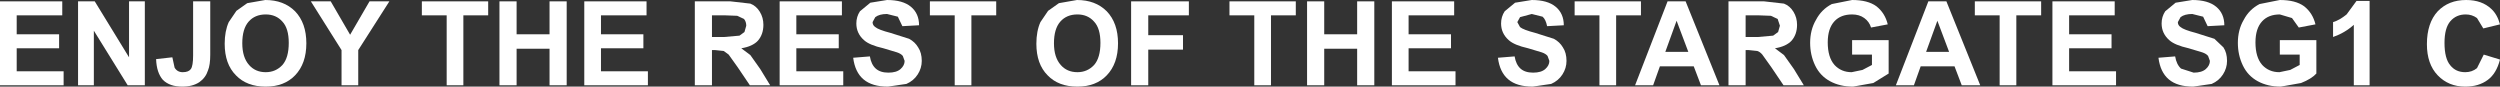 <?xml version="1.0" encoding="UTF-8" standalone="no"?>
<svg xmlns:xlink="http://www.w3.org/1999/xlink" height="9.6px" width="277.05px" xmlns="http://www.w3.org/2000/svg">
  <rect width="100%" height="100%" fill="#333333" stroke="none"/>
  <g transform="matrix(1.0, 0.0, 0.0, 1.0, 245.25, 4.35)">
    <path d="M-243.4 -0.55 L-238.7 -0.55 -238.7 1.0 -243.4 1.0 -243.4 3.55 -238.2 3.55 -238.2 5.1 -245.25 5.1 -245.25 -4.2 -238.35 -4.2 -238.35 -2.65 -243.4 -2.65 -243.4 -0.55" fill="#ffffff" fill-rule="evenodd" stroke="none"/>
    <path d="M-229.2 -4.2 L-229.2 5.1 -231.1 5.1 -234.85 -0.95 -234.85 5.1 -236.6 5.1 -236.6 -4.2 -234.75 -4.2 -230.95 2.0 -230.95 -4.2 -229.2 -4.2" fill="#ffffff" fill-rule="evenodd" stroke="none"/>
    <path d="M-221.95 -4.2 L-221.95 1.7 Q-221.95 2.85 -222.2 3.45 -222.45 4.25 -223.15 4.75 -223.9 5.25 -225.05 5.25 -226.45 5.25 -227.2 4.5 -227.9 3.7 -227.95 2.2 L-226.15 2.0 -225.9 3.15 Q-225.6 3.65 -225.0 3.65 -224.35 3.65 -224.1 3.3 -223.85 2.95 -223.85 1.8 L-223.85 -4.2 -221.95 -4.2" fill="#ffffff" fill-rule="evenodd" stroke="none"/>
    <path d="M-217.7 -1.95 Q-218.4 -1.15 -218.4 0.45 -218.4 2.0 -217.65 2.85 -216.95 3.65 -215.8 3.65 -214.7 3.65 -213.95 2.85 -213.25 2.05 -213.25 0.4 -213.25 -1.2 -213.95 -1.95 -214.65 -2.75 -215.8 -2.75 -217.0 -2.75 -217.7 -1.95 M-219.05 -3.15 L-217.85 -4.0 -215.85 -4.35 Q-213.8 -4.35 -212.55 -3.1 -211.3 -1.8 -211.3 0.45 -211.3 2.7 -212.55 4.0 -213.75 5.25 -215.8 5.25 -217.9 5.25 -219.1 4.0 -220.35 2.75 -220.35 0.5 -220.35 -0.9 -219.9 -1.9 L-219.05 -3.15" fill="#ffffff" fill-rule="evenodd" stroke="none"/>
    <path d="M-204.3 -4.2 L-202.1 -4.2 -205.55 1.2 -205.55 5.1 -207.4 5.1 -207.4 1.2 -210.8 -4.2 -208.6 -4.2 -206.45 -0.5 -204.3 -4.2" fill="#ffffff" fill-rule="evenodd" stroke="none"/>
    <path d="M-198.5 -4.2 L-191.15 -4.2 -191.15 -2.65 -193.9 -2.65 -193.9 5.1 -195.75 5.1 -195.75 -2.65 -198.5 -2.65 -198.5 -4.2" fill="#ffffff" fill-rule="evenodd" stroke="none"/>
    <path d="M-182.45 -4.2 L-182.45 5.1 -184.35 5.1 -184.35 1.05 -188.0 1.05 -188.0 5.1 -189.9 5.1 -189.9 -4.2 -188.0 -4.2 -188.0 -0.55 -184.35 -0.55 -184.35 -4.2 -182.45 -4.2" fill="#ffffff" fill-rule="evenodd" stroke="none"/>
    <path d="M-173.95 -0.55 L-173.95 1.0 -178.65 1.0 -178.65 3.55 -173.45 3.55 -173.45 5.1 -180.5 5.1 -180.5 -4.2 -173.6 -4.2 -173.6 -2.65 -178.65 -2.65 -178.65 -0.55 -173.95 -0.55" fill="#ffffff" fill-rule="evenodd" stroke="none"/>
    <path d="M-162.1 -3.95 Q-161.45 -3.7 -161.05 -3.05 -160.65 -2.4 -160.65 -1.6 -160.65 -0.55 -161.25 0.15 -161.85 0.8 -163.1 1.0 L-162.1 1.75 -161.0 3.3 -159.9 5.1 -162.15 5.1 -163.5 3.1 -164.5 1.7 -165.05 1.3 -166.0 1.2 -166.35 1.2 -166.35 5.1 -168.25 5.1 -168.25 -4.2 -164.3 -4.2 -162.1 -3.95 M-166.35 -0.25 L-165.0 -0.25 -163.3 -0.4 -162.75 -0.8 -162.55 -1.5 Q-162.55 -1.95 -162.8 -2.25 L-163.55 -2.6 -164.9 -2.65 -166.35 -2.65 -166.35 -0.25" fill="#ffffff" fill-rule="evenodd" stroke="none"/>
    <path d="M-152.3 -0.55 L-152.3 1.0 -157.0 1.0 -157.0 3.55 -151.8 3.55 -151.8 5.1 -158.85 5.1 -158.85 -4.2 -151.95 -4.2 -151.95 -2.65 -157.0 -2.65 -157.0 -0.55 -152.3 -0.55" fill="#ffffff" fill-rule="evenodd" stroke="none"/>
    <path d="M-148.25 -1.35 Q-147.9 -1.05 -146.55 -0.7 L-144.5 -0.05 Q-143.85 0.3 -143.5 0.9 -143.1 1.5 -143.1 2.4 -143.1 3.2 -143.55 3.9 -144.0 4.6 -144.8 4.95 L-146.85 5.25 Q-148.6 5.25 -149.55 4.45 -150.5 3.65 -150.7 2.05 L-148.85 1.9 Q-148.7 2.8 -148.2 3.25 -147.7 3.7 -146.8 3.7 -145.9 3.7 -145.45 3.3 -145.0 2.9 -145.0 2.4 L-145.2 1.85 Q-145.4 1.6 -145.85 1.45 L-147.35 1.0 Q-148.9 0.65 -149.5 0.1 -150.35 -0.65 -150.35 -1.75 -150.35 -2.5 -149.95 -3.1 L-148.8 -4.05 -146.95 -4.35 Q-145.2 -4.35 -144.3 -3.6 -143.4 -2.85 -143.4 -1.55 L-145.25 -1.45 -145.75 -2.5 -146.95 -2.8 Q-147.8 -2.8 -148.25 -2.45 L-148.55 -1.9 Q-148.55 -1.55 -148.25 -1.35" fill="#ffffff" fill-rule="evenodd" stroke="none"/>
    <path d="M-142.2 -4.2 L-134.85 -4.2 -134.85 -2.65 -137.6 -2.65 -137.6 5.1 -139.45 5.1 -139.45 -2.65 -142.2 -2.65 -142.2 -4.2" fill="#ffffff" fill-rule="evenodd" stroke="none"/>
    <path d="M-122.6 -3.1 Q-121.35 -1.8 -121.35 0.45 -121.35 2.7 -122.6 4.0 -123.8 5.25 -125.85 5.25 -127.95 5.25 -129.15 4.0 -130.4 2.75 -130.4 0.5 -130.4 -0.9 -129.95 -1.9 L-129.1 -3.15 -127.9 -4.0 -125.9 -4.35 Q-123.85 -4.35 -122.6 -3.1 M-127.75 -1.95 Q-128.45 -1.15 -128.45 0.45 -128.45 2.0 -127.7 2.85 -127.0 3.65 -125.85 3.65 -124.75 3.65 -124.0 2.85 -123.3 2.05 -123.3 0.4 -123.3 -1.2 -124.0 -1.95 -124.7 -2.75 -125.85 -2.75 -127.05 -2.75 -127.75 -1.95" fill="#ffffff" fill-rule="evenodd" stroke="none"/>
    <path d="M-114.15 -0.45 L-114.15 1.15 -118.0 1.15 -118.0 5.1 -119.9 5.1 -119.9 -4.2 -113.5 -4.2 -113.5 -2.65 -118.0 -2.65 -118.0 -0.45 -114.15 -0.45" fill="#ffffff" fill-rule="evenodd" stroke="none"/>
    <path d="M-104.4 -2.65 L-104.4 5.1 -106.25 5.1 -106.25 -2.65 -109.0 -2.65 -109.0 -4.2 -101.65 -4.2 -101.65 -2.65 -104.4 -2.65" fill="#ffffff" fill-rule="evenodd" stroke="none"/>
    <path d="M-92.95 -4.2 L-92.95 5.1 -94.85 5.1 -94.85 1.05 -98.5 1.05 -98.5 5.1 -100.4 5.1 -100.4 -4.2 -98.5 -4.2 -98.5 -0.55 -94.85 -0.55 -94.85 -4.2 -92.95 -4.2" fill="#ffffff" fill-rule="evenodd" stroke="none"/>
    <path d="M-84.1 -2.65 L-89.15 -2.65 -89.15 -0.55 -84.45 -0.55 -84.45 1.0 -89.15 1.0 -89.15 3.55 -83.95 3.55 -83.95 5.1 -91.0 5.1 -91.0 -4.2 -84.1 -4.2 -84.1 -2.65" fill="#ffffff" fill-rule="evenodd" stroke="none"/>
    <path d="M-76.8 -1.35 Q-76.45 -1.05 -75.1 -0.7 L-73.05 -0.05 Q-72.4 0.3 -72.05 0.9 -71.65 1.5 -71.65 2.4 -71.65 3.2 -72.1 3.9 -72.55 4.6 -73.35 4.95 L-75.4 5.25 Q-77.15 5.25 -78.1 4.45 -79.05 3.65 -79.25 2.05 L-77.4 1.9 Q-77.25 2.8 -76.75 3.25 -76.25 3.7 -75.35 3.7 -74.45 3.7 -74.0 3.3 -73.55 2.9 -73.55 2.4 L-73.75 1.85 Q-73.95 1.6 -74.4 1.45 L-75.9 1.0 Q-77.45 0.65 -78.05 0.1 -78.9 -0.65 -78.9 -1.75 -78.9 -2.5 -78.5 -3.1 L-77.35 -4.05 -75.5 -4.35 Q-73.75 -4.35 -72.85 -3.6 -71.95 -2.85 -71.95 -1.55 L-73.8 -1.45 Q-73.95 -2.2 -74.3 -2.5 L-75.5 -2.8 -76.8 -2.45 -77.1 -1.9 -76.8 -1.35" fill="#ffffff" fill-rule="evenodd" stroke="none"/>
    <path d="M-66.15 -2.65 L-66.15 5.1 -68.0 5.1 -68.0 -2.65 -70.75 -2.65 -70.75 -4.2 -63.4 -4.2 -63.4 -2.65 -66.15 -2.65" fill="#ffffff" fill-rule="evenodd" stroke="none"/>
    <path d="M-58.45 -4.2 L-54.7 5.1 -56.75 5.1 -57.55 3.0 -61.3 3.0 -62.05 5.1 -64.05 5.1 -60.45 -4.2 -58.45 -4.2 M-58.15 1.4 L-59.45 -2.05 -60.7 1.4 -58.15 1.4" fill="#ffffff" fill-rule="evenodd" stroke="none"/>
    <path d="M-51.8 -0.25 L-50.45 -0.25 -48.75 -0.4 -48.2 -0.8 -48.0 -1.5 -48.25 -2.25 -49.0 -2.6 -50.35 -2.65 -51.8 -2.65 -51.8 -0.25 M-46.1 -1.6 Q-46.1 -0.55 -46.7 0.15 -47.3 0.8 -48.55 1.0 L-47.55 1.75 -46.45 3.3 -45.35 5.1 -47.6 5.1 -48.95 3.1 -49.95 1.7 Q-50.2 1.4 -50.5 1.3 L-51.45 1.2 -51.8 1.2 -51.8 5.1 -53.7 5.1 -53.7 -4.2 -49.75 -4.2 -47.55 -3.95 Q-46.9 -3.7 -46.5 -3.05 -46.1 -2.4 -46.1 -1.6" fill="#ffffff" fill-rule="evenodd" stroke="none"/>
    <path d="M-42.25 -3.9 L-40.0 -4.35 Q-38.25 -4.35 -37.3 -3.65 -36.35 -2.9 -36.05 -1.65 L-37.9 -1.3 Q-38.1 -1.95 -38.65 -2.35 -39.2 -2.75 -40.0 -2.75 -41.25 -2.75 -41.95 -2.0 -42.7 -1.2 -42.7 0.35 -42.7 2.0 -41.95 2.85 -41.2 3.65 -40.05 3.65 L-38.85 3.4 -37.8 2.85 -37.8 1.7 -40.0 1.7 -40.0 0.1 -35.95 0.1 -35.95 3.8 -37.65 4.85 -39.9 5.25 Q-41.35 5.25 -42.45 4.65 -43.55 4.05 -44.1 2.9 -44.65 1.75 -44.65 0.4 -44.65 -1.05 -44.0 -2.15 -43.4 -3.3 -42.25 -3.9" fill="#ffffff" fill-rule="evenodd" stroke="none"/>
    <path d="M-29.55 -4.2 L-25.8 5.1 -27.85 5.1 -28.65 3.0 -32.4 3.0 -33.15 5.1 -35.15 5.1 -31.55 -4.2 -29.55 -4.2 M-29.25 1.4 L-30.55 -2.05 -31.8 1.4 -29.25 1.4" fill="#ffffff" fill-rule="evenodd" stroke="none"/>
    <path d="M-26.4 -2.65 L-26.4 -4.2 -19.05 -4.2 -19.05 -2.65 -21.8 -2.65 -21.8 5.1 -23.65 5.1 -23.65 -2.65 -26.4 -2.65" fill="#ffffff" fill-rule="evenodd" stroke="none"/>
    <path d="M-11.25 -0.55 L-11.25 1.0 -15.95 1.0 -15.95 3.55 -10.75 3.55 -10.75 5.1 -17.8 5.1 -17.8 -4.2 -10.9 -4.2 -10.9 -2.65 -15.95 -2.65 -15.95 -0.55 -11.25 -0.55" fill="#ffffff" fill-rule="evenodd" stroke="none"/>
    <path d="M1.25 -1.55 L-0.6 -1.45 -1.1 -2.5 -2.3 -2.8 Q-3.15 -2.8 -3.6 -2.45 L-3.9 -1.9 Q-3.9 -1.55 -3.6 -1.35 -3.25 -1.05 -1.9 -0.7 L0.15 -0.05 1.15 0.9 Q1.55 1.5 1.55 2.4 1.55 3.2 1.1 3.9 0.65 4.6 -0.15 4.95 L-2.2 5.25 Q-3.95 5.25 -4.9 4.45 -5.85 3.65 -6.05 2.05 L-4.2 1.9 Q-4.05 2.8 -3.55 3.25 L-2.15 3.7 Q-1.25 3.7 -0.8 3.3 -0.35 2.9 -0.35 2.4 L-0.55 1.85 Q-0.75 1.6 -1.2 1.45 L-2.7 1.0 Q-4.25 0.65 -4.85 0.1 -5.7 -0.65 -5.7 -1.75 -5.7 -2.5 -5.3 -3.1 L-4.15 -4.05 -2.3 -4.35 Q-0.55 -4.35 0.35 -3.6 1.25 -2.85 1.25 -1.55" fill="#ffffff" fill-rule="evenodd" stroke="none"/>
    <path d="M5.45 -2.0 Q4.7 -1.2 4.7 0.35 4.7 2.0 5.45 2.85 6.2 3.65 7.35 3.65 L8.55 3.4 9.6 2.85 9.6 1.7 7.4 1.7 7.4 0.1 11.45 0.1 11.45 3.8 Q10.9 4.4 9.75 4.85 L7.5 5.25 Q6.05 5.25 4.95 4.65 3.85 4.05 3.3 2.9 2.75 1.75 2.75 0.4 2.75 -1.05 3.4 -2.15 4.0 -3.3 5.15 -3.9 L7.4 -4.35 Q9.15 -4.35 10.1 -3.65 11.05 -2.9 11.35 -1.65 L9.5 -1.3 8.75 -2.35 7.4 -2.75 Q6.15 -2.75 5.45 -2.0" fill="#ffffff" fill-rule="evenodd" stroke="none"/>
    <path d="M17.35 -4.25 L17.35 5.1 15.6 5.1 15.6 -1.6 Q14.6 -0.7 13.3 -0.25 L13.3 -1.9 Q14.0 -2.1 14.8 -2.75 L15.9 -4.25 17.35 -4.25" fill="#ffffff" fill-rule="evenodd" stroke="none"/>
    <path d="M26.3 -2.0 Q25.65 -1.25 25.65 0.4 25.65 2.15 26.3 2.9 26.9 3.65 27.95 3.65 28.7 3.65 29.25 3.2 L30.0 1.7 31.8 2.25 Q31.4 3.8 30.45 4.5 29.45 5.25 27.95 5.25 26.1 5.25 24.9 4.0 23.7 2.75 23.7 0.55 23.7 -1.8 24.9 -3.1 26.1 -4.35 28.05 -4.35 29.8 -4.35 30.85 -3.35 31.5 -2.75 31.8 -1.65 L29.95 -1.2 29.25 -2.35 Q28.7 -2.75 28.0 -2.75 26.95 -2.75 26.3 -2.0" fill="#ffffff" fill-rule="evenodd" stroke="none"/>
  </g>
</svg>
